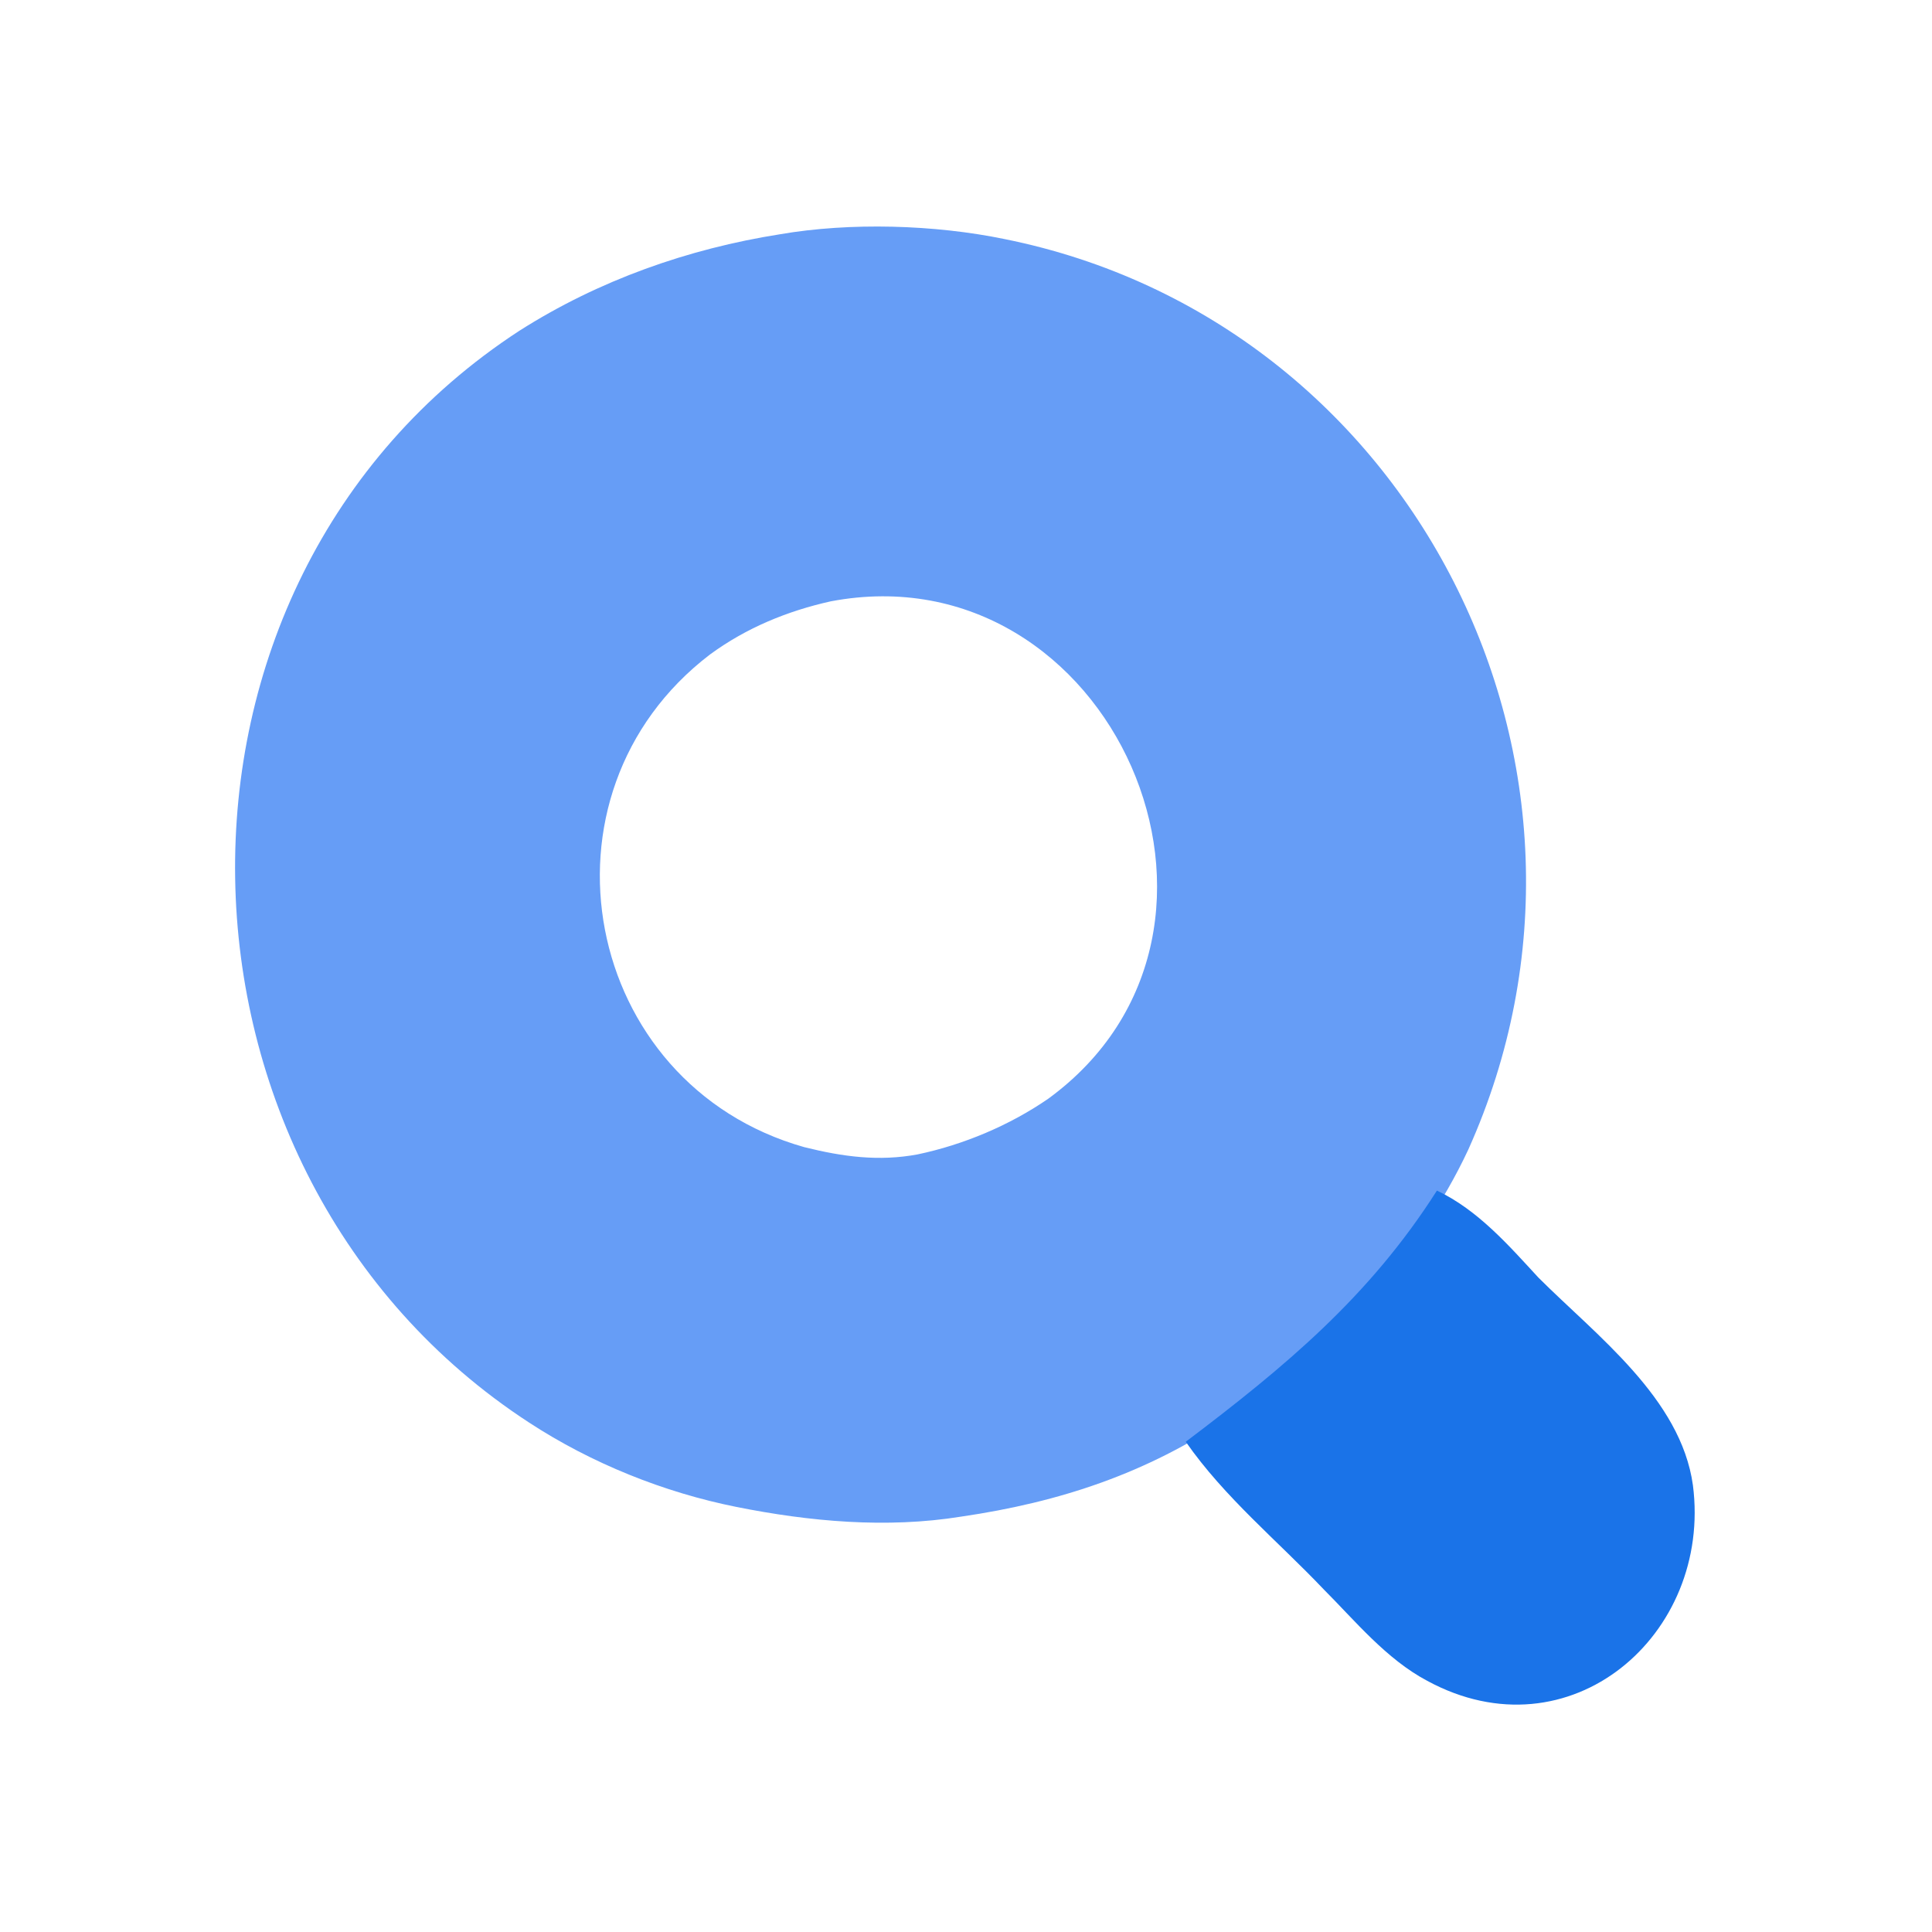 <?xml version="1.0" encoding="utf-8"?>
<!-- Generator: Adobe Illustrator 22.1.0, SVG Export Plug-In . SVG Version: 6.00 Build 0)  -->
<svg version="1.1" id="Layer_1" xmlns="http://www.w3.org/2000/svg" xmlns:xlink="http://www.w3.org/1999/xlink" x="0px" y="0px"
	 width="80px" height="80px" viewBox="0 0 80 80" style="enable-background:new 0 0 80 80;" xml:space="preserve">
<style type="text/css">
	.st0{fill:#669DF6;}
	.st1{fill:#1A73E8;}
</style>
<g>
	<path class="st0" d="M41.6,9.9c-2.9-0.6-6.4-0.7-9.3-0.2c-3.8,0.6-7.5,1.9-10.8,4C5.4,24.2,6.1,48.6,21.9,58.9
		c2.6,1.7,5.6,2.9,8.6,3.5c3,0.6,6.2,0.9,9.3,0.4c4.1-0.6,7.7-1.8,11.1-4.1c4.1-2.8,7.8-6.6,9.9-11.1C67.9,31.8,58.5,13.3,41.6,9.9z
		 M43.4,45.5c-1.6,1.1-3.5,1.9-5.4,2.3c-1.6,0.3-3.1,0.1-4.7-0.3c-9.2-2.6-11.5-14.6-3.9-20.4c1.5-1.1,3.2-1.8,5-2.2
		C46,22.7,53,38.5,43.4,45.5z"/>
	<path class="st1" d="M59.5,49.3c-2.8,4.4-6.3,7.3-10.4,10.4c1.6,2.3,3.8,4.1,5.7,6.1c1.3,1.3,2.6,2.9,4.3,3.8
		c5.9,3.2,11.8-1.9,11-8.1c-0.5-3.6-4-6.2-6.4-8.6C62.5,51.6,61.2,50.1,59.5,49.3z"/>
</g>
</svg>
